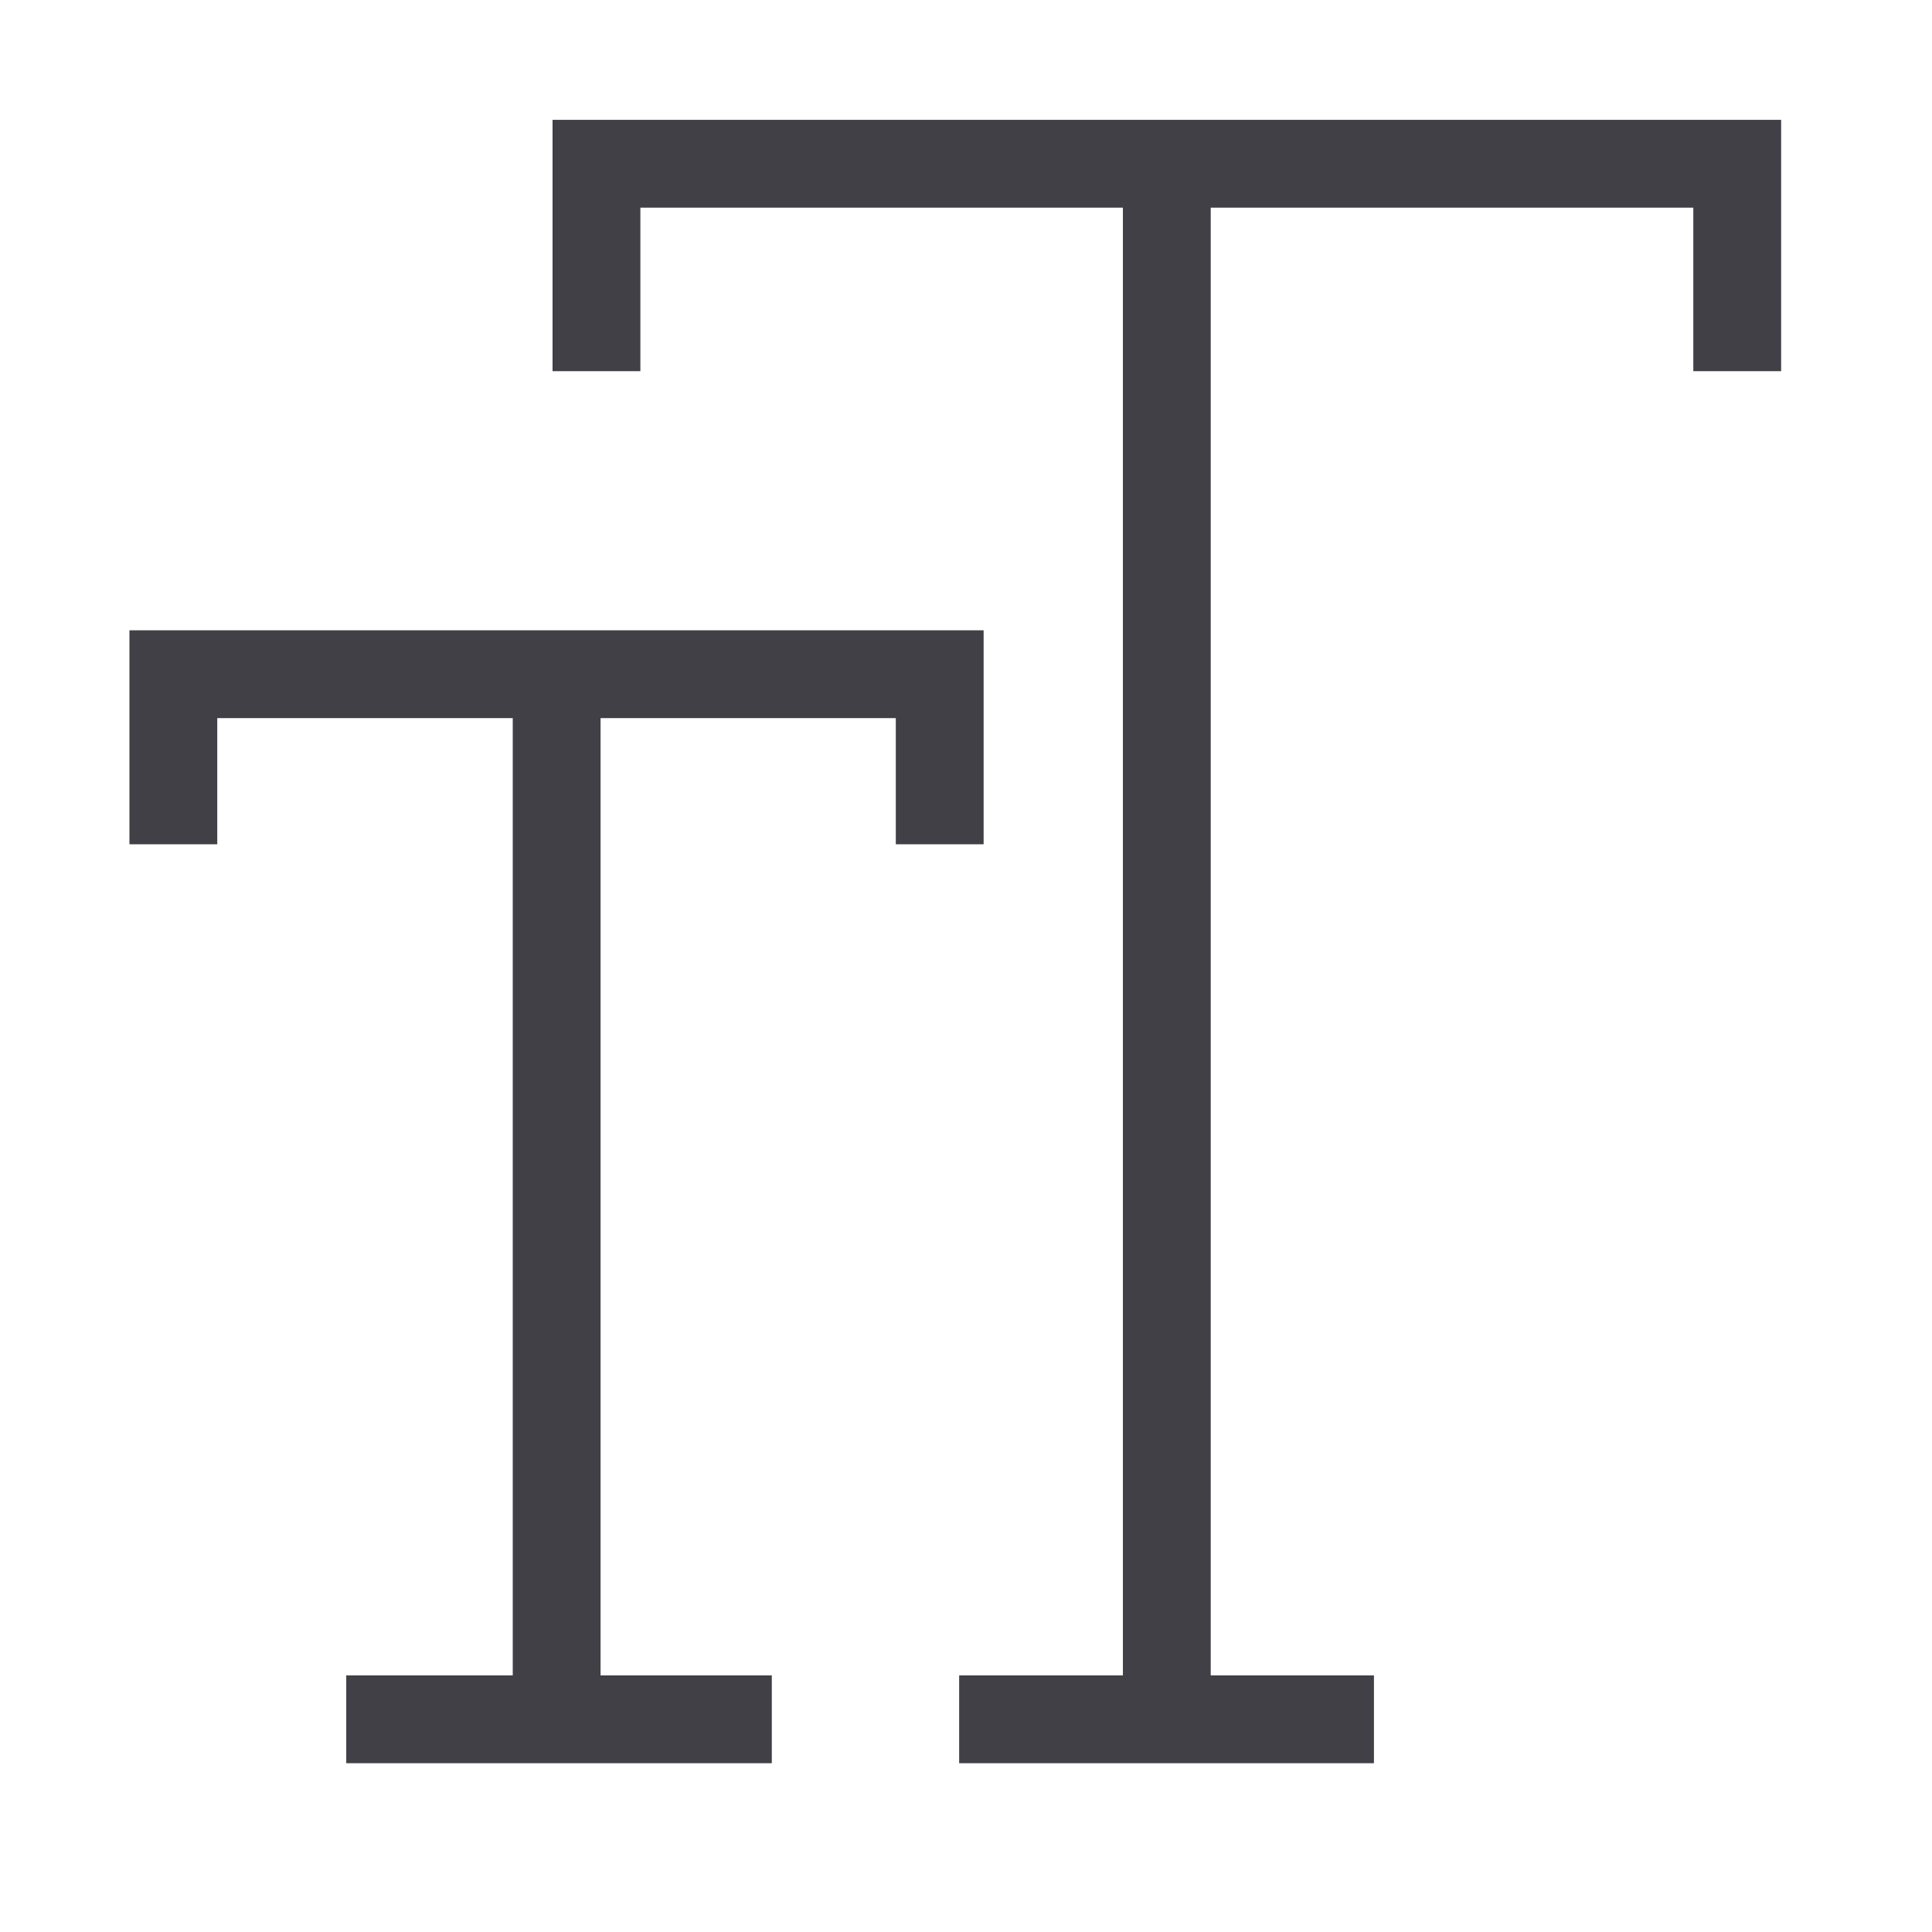 <svg width="33" height="33" viewBox="0 0 33 33" fill="none" xmlns="http://www.w3.org/2000/svg">
<path d="M10.188 6.34V2.797H29.673V6.34" stroke="#404046" stroke-width="1.5" stroke-miterlimit="10"/>
<path d="M19.93 2.797V29.368" stroke="#404046" stroke-width="1.5" stroke-miterlimit="10"/>
<path d="M16.383 29.367H23.468" stroke="#404046" stroke-width="1.5" stroke-miterlimit="10"/>
<path d="M2.961 14.421V11.516H16.051V14.421" stroke="#404046" stroke-width="1.5" stroke-miterlimit="10"/>
<path d="M9.508 11.516V29.366" stroke="#404046" stroke-width="1.5" stroke-miterlimit="10"/>
<path d="M5.914 29.367H13.183" stroke="#404046" stroke-width="1.5"/>
</svg>